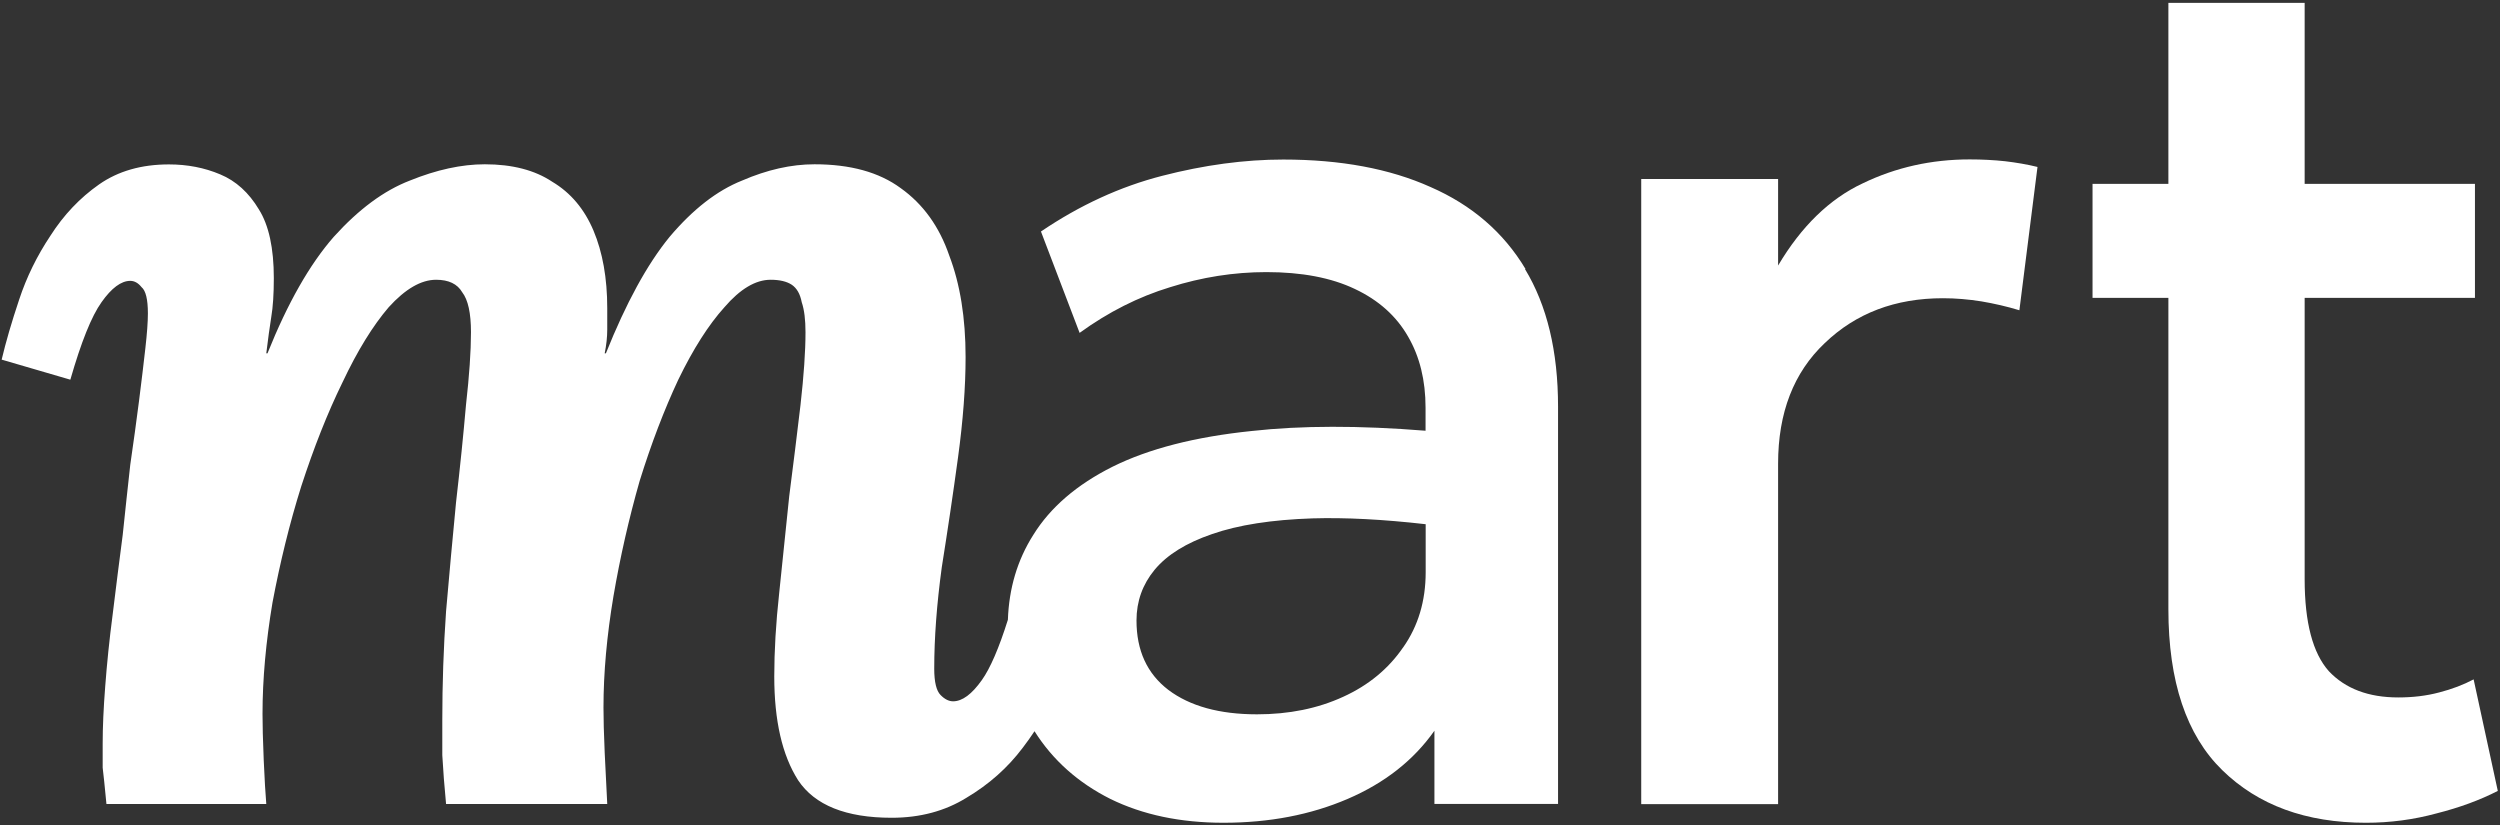 <?xml version="1.0" encoding="UTF-8"?> <svg xmlns="http://www.w3.org/2000/svg" width="812" height="268" viewBox="0 0 812 268" fill="none"><rect x="0" y="0" width="812" height="268" fill="#333333" stroke="none"/><path d="M533.07 261.264V58.134H577.526V86.244C585.067 73.531 594.226 64.609 605.005 59.555C615.783 54.344 627.351 51.777 639.748 51.777C643.775 51.777 647.605 51.975 651.277 52.37C654.909 52.804 658.423 53.396 661.779 54.225L655.896 100.773C651.869 99.549 647.763 98.602 643.578 97.891C639.393 97.22 635.208 96.865 631.062 96.865C615.586 96.865 602.794 101.721 592.687 111.433C582.58 120.988 577.526 134.056 577.526 150.598V261.185H533.07V261.264Z" fill="white"></path><path d="M803.469 220.646C800.113 222.422 796.362 223.844 792.217 224.91C788.071 226.015 783.649 226.528 778.951 226.528C769.278 226.528 761.777 223.686 756.407 218C751.196 212.157 748.551 202.208 748.551 188.113V96.754H803.864V59.721H748.551V0.934H704.292V59.721H679.656V96.754H704.292V197.865C704.292 221.317 710.136 238.768 721.783 250.138C733.469 261.548 748.985 267.233 768.449 267.233C776.345 267.233 784.005 266.207 791.388 264.193C798.889 262.298 805.522 259.85 811.286 256.889L803.429 220.646H803.469Z" fill="white"></path><path d="M495.474 87.353C488.328 75.43 478.023 66.586 464.639 60.743C451.373 54.781 435.423 51.82 416.788 51.82C404.233 51.82 391.086 53.597 377.465 57.111C363.804 60.625 350.697 66.665 338.102 75.193L350.657 108.12C360.014 101.33 369.805 96.394 380.071 93.275C390.336 90.038 400.759 88.38 411.3 88.38C422.789 88.38 432.383 90.196 440.082 93.868C447.781 97.5 453.545 102.672 457.335 109.305C461.125 115.819 463.02 123.518 463.02 132.441V139.903C441.424 138.165 422.631 138.205 406.602 139.982C388.204 141.877 373.122 145.746 361.357 151.589C349.71 157.432 341.142 164.815 335.615 173.738C330.403 181.95 327.719 191.149 327.363 201.296C324.481 210.455 321.639 217.049 318.914 220.878C315.677 225.458 312.558 227.787 309.557 227.787C308.215 227.787 306.833 227.116 305.491 225.734C304.148 224.392 303.438 221.549 303.438 217.207C303.438 207.178 304.267 196.203 305.886 184.279C307.781 172.356 309.557 160.433 311.176 148.509C312.795 136.586 313.624 125.768 313.624 115.977C313.624 103.264 311.847 92.249 308.333 83.05C305.096 73.574 299.806 66.27 292.541 61.098C285.513 55.926 276.196 53.36 264.549 53.36C256.969 53.36 249.151 55.137 241.018 58.651C232.885 61.888 225.068 67.968 217.488 76.93C210.184 85.853 203.314 98.487 196.799 114.753H196.405C196.957 112.029 197.234 109.463 197.234 107.015V100.106C197.234 90.354 195.733 81.944 192.772 74.917C189.811 67.889 185.35 62.599 179.388 59.045C173.703 55.255 166.399 53.36 157.476 53.36C149.896 53.36 141.802 55.137 133.116 58.651C124.707 61.888 116.495 67.968 108.401 76.93C100.584 85.853 93.398 98.487 86.884 114.753H86.489C87.042 110.173 87.595 106.225 88.108 102.948C88.661 99.711 88.937 95.486 88.937 90.354C88.937 80.602 87.318 73.14 84.081 68.007C80.844 62.599 76.659 58.769 71.526 56.637C66.394 54.465 60.827 53.4 54.865 53.4C45.942 53.4 38.362 55.571 32.163 59.914C25.965 64.257 20.674 69.824 16.371 76.575C12.028 83.089 8.633 89.999 6.224 97.302C3.777 104.606 1.881 111.121 0.539 116.806L22.846 123.321C26.36 111.121 29.716 102.711 32.992 98.132C36.23 93.552 39.349 91.222 42.31 91.222C43.652 91.222 44.876 91.894 45.982 93.275C47.324 94.381 48.035 97.184 48.035 101.803C48.035 104.528 47.758 108.318 47.206 113.174C46.653 118.07 45.982 123.755 45.153 130.23C44.324 136.744 43.376 143.614 42.31 150.957C41.481 158.261 40.691 165.881 39.862 173.698C38.757 182.108 37.691 190.636 36.625 199.322C35.519 207.731 34.73 215.588 34.177 222.892C33.624 229.919 33.348 236.157 33.348 241.606V249.344C33.624 251.516 34.019 255.424 34.572 261.149H86.489C86.213 257.912 85.937 253.174 85.66 246.936C85.384 240.421 85.265 235.407 85.265 231.893C85.265 220.523 86.371 208.442 88.503 195.729C90.951 182.74 94.03 170.106 97.86 157.906C101.926 145.43 106.348 134.178 111.244 124.189C116.1 113.885 121.114 105.791 126.247 99.79C131.656 93.828 136.788 90.867 141.644 90.867C145.711 90.867 148.554 92.209 150.133 94.934C152.028 97.382 152.975 101.724 152.975 107.923C152.975 114.121 152.423 122.018 151.357 131.493C150.528 140.969 149.462 151.549 148.119 163.196C147.014 174.567 145.948 186.332 144.882 198.532C144.053 210.455 143.658 222.26 143.658 233.907V245.278C143.934 250.173 144.329 255.464 144.882 261.149H197.234C196.957 255.977 196.681 250.45 196.405 244.488C196.128 238.25 196.01 233.394 196.01 229.84C196.01 218.47 197.115 206.389 199.247 193.676C201.419 180.963 204.261 168.487 207.736 156.287C211.526 144.088 215.711 133.151 220.291 123.36C225.147 113.332 230.161 105.475 235.293 99.79C240.426 93.828 245.44 90.867 250.296 90.867C253.257 90.867 255.547 91.42 257.166 92.486C258.785 93.591 259.89 95.447 260.403 98.171C261.233 100.619 261.627 103.856 261.627 107.923C261.627 114.161 261.075 122.018 260.009 131.493C258.903 140.732 257.719 150.602 256.337 161.183C255.231 171.764 254.165 182.187 253.099 192.452C251.994 202.48 251.481 211.561 251.481 219.694C251.481 234.065 254.047 245.278 259.219 253.411C264.628 261.544 274.775 265.61 289.619 265.61C298.819 265.61 306.952 263.439 313.94 259.096C321.244 254.753 327.324 249.344 332.22 242.83C333.562 241.053 334.825 239.316 336.01 237.5C341.932 246.896 350.183 254.24 360.646 259.491C371.187 264.663 383.426 267.229 397.363 267.229C412.248 267.229 425.671 264.663 437.713 259.491C449.755 254.319 459.151 246.936 465.902 237.342V261.109H506.055V132.085C506.055 114.082 502.462 99.158 495.316 87.393H495.395L495.474 87.353ZM455.716 210.297C450.979 217.207 444.504 222.576 436.252 226.327C428.001 230.117 418.683 232.012 408.26 232.012C396.1 232.012 386.506 229.367 379.478 224.076C372.569 218.786 369.134 211.284 369.134 201.533C369.134 195.295 371.108 189.807 375.017 185.069C379.084 180.173 385.282 176.344 393.692 173.461C402.18 170.5 413.077 168.803 426.342 168.368C436.923 168.053 449.162 168.684 463.06 170.264V185.859C463.06 195.216 460.612 203.349 455.756 210.258L455.716 210.297Z" fill="white"></path></svg> 